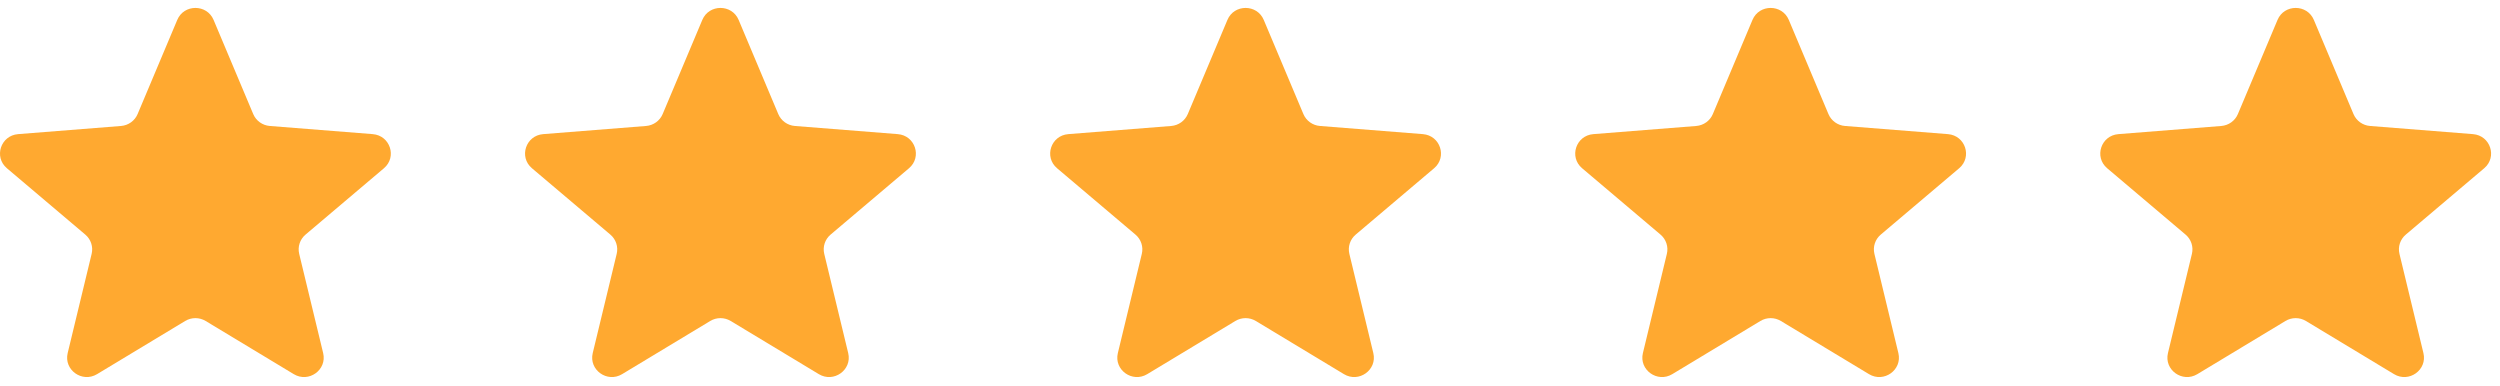 <svg width="149" height="23" viewBox="0 0 149 23" fill="none" xmlns="http://www.w3.org/2000/svg">
<g clip-path="url(#clip0_1707_5095)">
<path d="M10.565 1.186C10.965 0.235 12.329 0.235 12.729 1.186L15.092 6.798C15.261 7.199 15.643 7.473 16.081 7.508L22.214 7.994C23.253 8.076 23.675 9.357 22.883 10.027L18.21 13.982C17.876 14.264 17.73 14.707 17.832 15.13L19.26 21.043C19.502 22.044 18.399 22.836 17.509 22.299L12.258 19.131C11.883 18.904 11.411 18.904 11.036 19.131L5.785 22.299C4.895 22.836 3.792 22.044 4.034 21.043L5.462 15.13C5.564 14.707 5.418 14.264 5.084 13.982L0.411 10.027C-0.381 9.357 0.041 8.076 1.08 7.994L7.213 7.508C7.652 7.473 8.033 7.199 8.202 6.798L10.565 1.186Z" fill="#FFA930"/>
<path d="M41.858 1.186C42.258 0.235 43.622 0.235 44.022 1.186L46.385 6.798C46.554 7.199 46.936 7.473 47.374 7.508L53.507 7.994C54.546 8.076 54.968 9.357 54.176 10.027L49.503 13.982C49.169 14.264 49.023 14.707 49.125 15.13L50.553 21.043C50.795 22.044 49.692 22.836 48.802 22.299L43.551 19.131C43.176 18.904 42.704 18.904 42.329 19.131L37.078 22.299C36.188 22.836 35.085 22.044 35.327 21.043L36.755 15.13C36.857 14.707 36.711 14.264 36.377 13.982L31.704 10.027C30.912 9.357 31.334 8.076 32.373 7.994L38.506 7.508C38.944 7.473 39.326 7.199 39.495 6.798L41.858 1.186Z" fill="#FFA930"/>
<path d="M73.155 1.186C73.555 0.235 74.919 0.235 75.319 1.186L77.682 6.798C77.851 7.199 78.233 7.473 78.671 7.508L84.804 7.994C85.843 8.076 86.264 9.357 85.473 10.027L80.8 13.982C80.466 14.264 80.32 14.707 80.422 15.13L81.85 21.043C82.092 22.044 80.989 22.836 80.099 22.299L74.848 19.131C74.473 18.904 74.001 18.904 73.626 19.131L68.375 22.299C67.485 22.836 66.382 22.044 66.624 21.043L68.052 15.13C68.154 14.707 68.008 14.264 67.674 13.982L63.001 10.027C62.209 9.357 62.631 8.076 63.67 7.994L69.803 7.508C70.241 7.473 70.623 7.199 70.792 6.798L73.155 1.186Z" fill="#FFA930"/>
<path d="M104.448 1.186C104.848 0.235 106.212 0.235 106.612 1.186L108.975 6.798C109.144 7.199 109.525 7.473 109.963 7.508L116.097 7.994C117.136 8.076 117.557 9.357 116.766 10.027L112.093 13.982C111.759 14.264 111.613 14.707 111.715 15.13L113.143 21.043C113.385 22.044 112.282 22.836 111.392 22.299L106.141 19.131C105.766 18.904 105.294 18.904 104.919 19.131L99.668 22.299C98.778 22.836 97.675 22.044 97.917 21.043L99.345 15.13C99.447 14.707 99.301 14.264 98.967 13.982L94.294 10.027C93.502 9.357 93.924 8.076 94.963 7.994L101.096 7.508C101.534 7.473 101.916 7.199 102.085 6.798L104.448 1.186Z" fill="#FFA930"/>
<path d="M135.741 1.186C136.141 0.235 137.505 0.235 137.905 1.186L140.268 6.798C140.437 7.199 140.818 7.473 141.256 7.508L147.39 7.994C148.429 8.076 148.85 9.357 148.059 10.027L143.386 13.982C143.052 14.264 142.906 14.707 143.008 15.13L144.436 21.043C144.678 22.044 143.574 22.836 142.685 22.299L137.434 19.131C137.059 18.904 136.587 18.904 136.212 19.131L130.961 22.299C130.071 22.836 128.968 22.044 129.21 21.043L130.638 15.13C130.74 14.707 130.594 14.264 130.26 13.982L125.587 10.027C124.795 9.357 125.217 8.076 126.256 7.994L132.389 7.508C132.827 7.473 133.209 7.199 133.378 6.798L135.741 1.186Z" fill="#FFA930"/>
</g>
<defs>
<clipPath id="clip0_1707_5095">
<rect width="148.47" height="22" fill="white" transform="translate(0 0.473)"/>
</clipPath>
</defs>
</svg>
